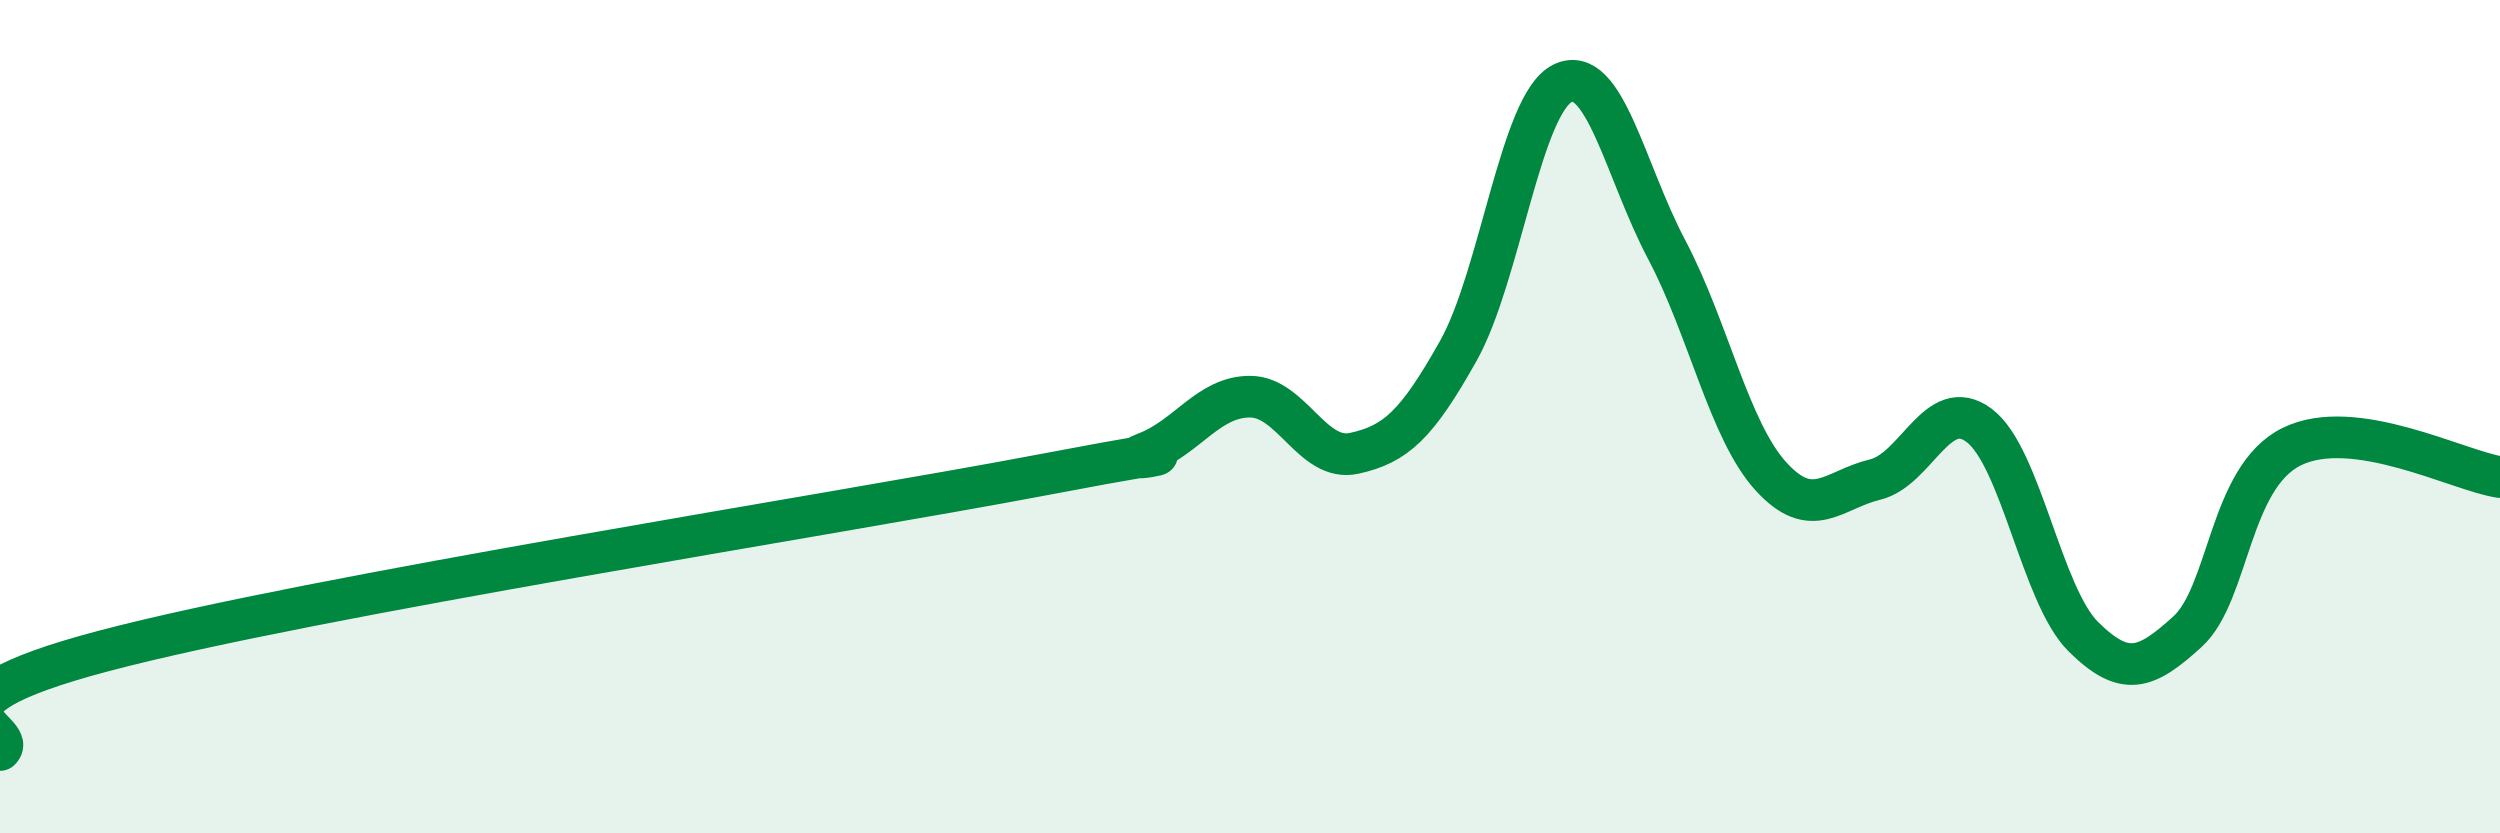 
    <svg width="60" height="20" viewBox="0 0 60 20" xmlns="http://www.w3.org/2000/svg">
      <path
        d="M 0,18 C 0.5,17.52 -2.5,16.94 2.5,15.62 C 7.5,14.3 20,12.35 25,11.4 C 30,10.45 26.5,11.25 27.5,10.87 C 28.5,10.49 29,9.52 30,9.52 C 31,9.52 31.5,11.1 32.5,10.88 C 33.5,10.66 34,10.2 35,8.42 C 36,6.64 36.5,2.49 37.5,2 C 38.5,1.51 39,4.1 40,5.99 C 41,7.88 41.5,10.33 42.5,11.43 C 43.5,12.53 44,11.75 45,11.51 C 46,11.27 46.5,9.46 47.5,10.21 C 48.5,10.96 49,14.29 50,15.28 C 51,16.27 51.5,16.07 52.5,15.16 C 53.5,14.25 53.5,11.46 55,10.72 C 56.5,9.98 59,11.3 60,11.45L60 20L0 20Z"
        fill="#008740"
        opacity="0.1"
        stroke-linecap="round"
        stroke-linejoin="round"
      />
      <path
        d="M 0,18 C 0.5,17.52 -2.5,16.94 2.5,15.62 C 7.5,14.3 20,12.35 25,11.4 C 30,10.45 26.5,11.25 27.5,10.87 C 28.5,10.49 29,9.52 30,9.52 C 31,9.52 31.5,11.1 32.5,10.88 C 33.5,10.66 34,10.2 35,8.42 C 36,6.64 36.5,2.49 37.5,2 C 38.5,1.51 39,4.1 40,5.99 C 41,7.88 41.5,10.33 42.5,11.43 C 43.5,12.53 44,11.75 45,11.51 C 46,11.27 46.5,9.46 47.5,10.21 C 48.5,10.96 49,14.29 50,15.28 C 51,16.27 51.5,16.07 52.5,15.16 C 53.5,14.25 53.5,11.46 55,10.72 C 56.5,9.98 59,11.3 60,11.45"
        stroke="#008740"
        stroke-width="1"
        fill="none"
        stroke-linecap="round"
        stroke-linejoin="round"
      />
    </svg>
  
